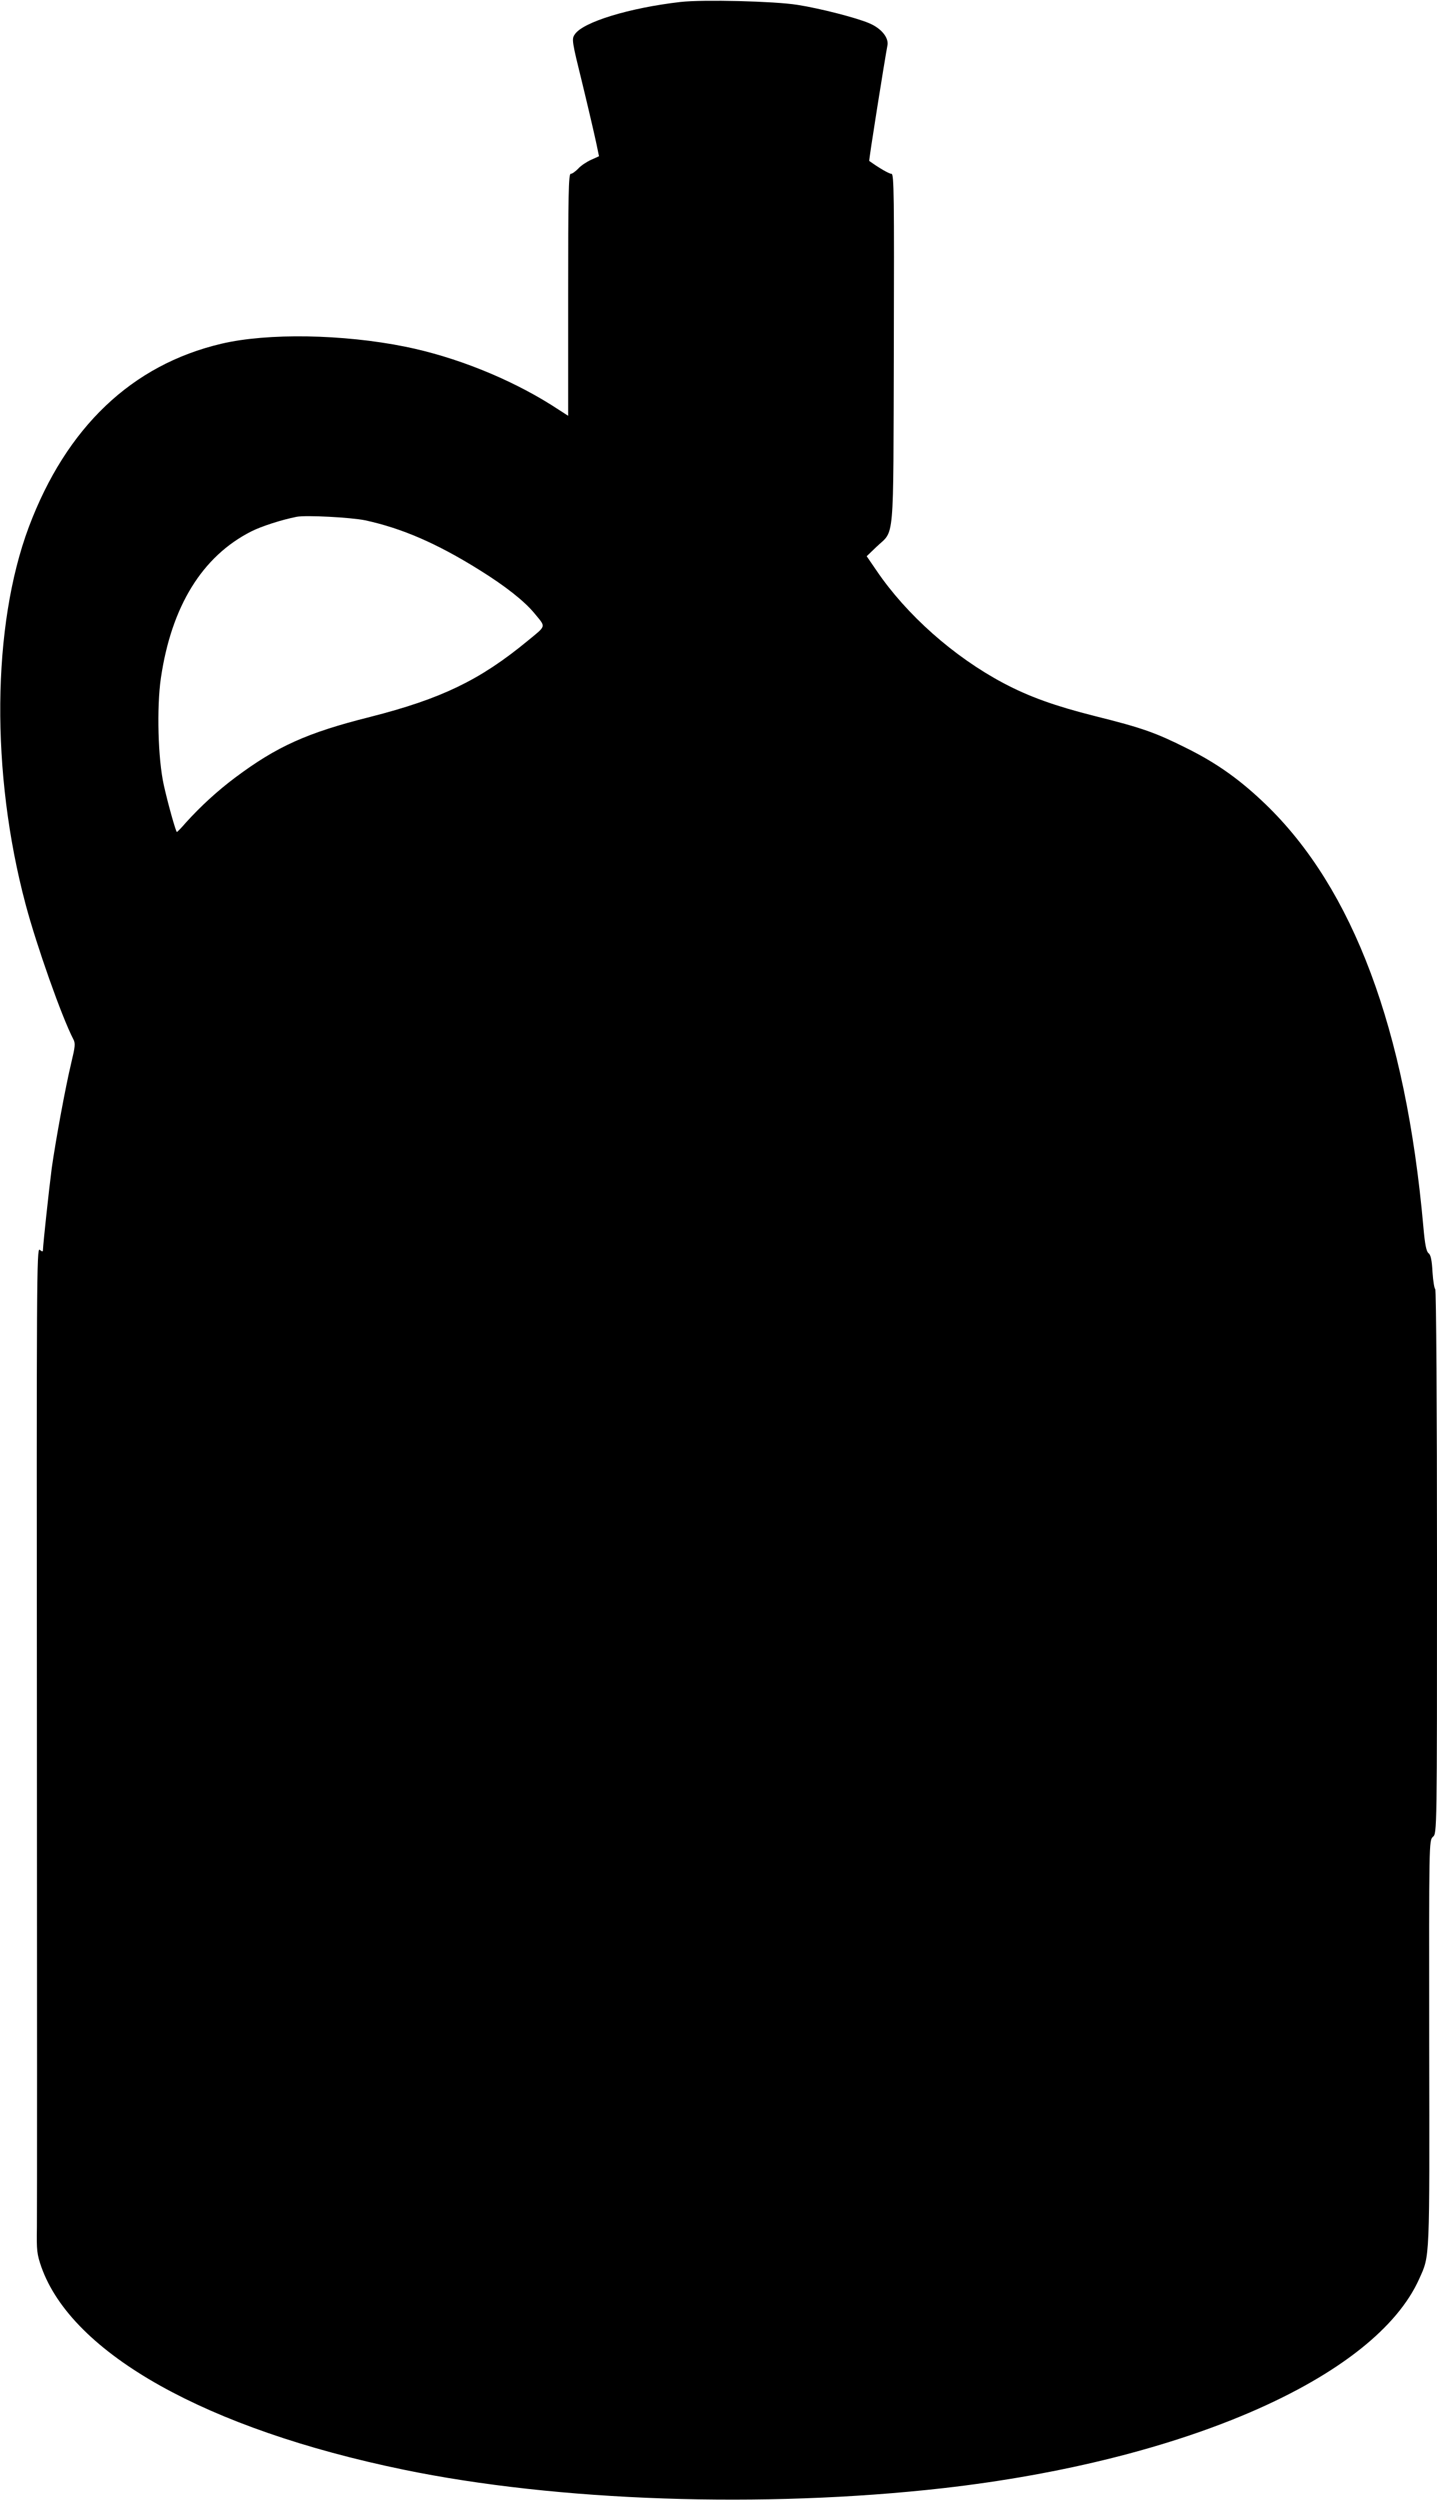 <?xml version="1.0" standalone="no"?>
<!DOCTYPE svg PUBLIC "-//W3C//DTD SVG 20010904//EN"
 "http://www.w3.org/TR/2001/REC-SVG-20010904/DTD/svg10.dtd">
<svg version="1.0" xmlns="http://www.w3.org/2000/svg"
 width="736pt" height="1280pt" viewBox="0 0 736 1280"
 preserveAspectRatio="xMidYMid meet">
<g transform="translate(0,1280) scale(0.1,-0.1)"
fill="#000000" stroke="none">
<path d="M3486 12790 c-262 -30 -501 -103 -542 -166 -17 -24 -15 -34 40 -257
31 -128 62 -262 70 -300 l14 -67 -42 -19 c-22 -10 -52 -30 -65 -45 -14 -14
-30 -26 -38 -26 -11 0 -13 -112 -13 -619 l0 -620 -87 56 c-217 136 -491 246
-748 298 -317 64 -704 71 -941 15 -459 -108 -795 -428 -987 -940 -188 -504
-195 -1258 -16 -1930 56 -211 185 -576 244 -690 12 -22 10 -38 -10 -122 -30
-125 -79 -392 -100 -539 -14 -108 -44 -386 -45 -418 0 -11 -3 -11 -17 0 -15
13 -16 -157 -14 -2431 1 -1345 1 -2503 0 -2575 -2 -117 0 -137 23 -203 158
-444 846 -829 1854 -1037 788 -163 1844 -199 2764 -95 1240 141 2214 569 2439
1072 55 122 53 84 51 1203 -1 1038 -1 1041 19 1060 21 18 21 19 21 1412 0 769
-4 1393 -9 1393 -4 0 -11 39 -14 86 -3 60 -9 89 -20 97 -12 9 -19 46 -27 137
-90 1010 -359 1729 -808 2162 -129 124 -247 209 -404 287 -158 79 -227 104
-468 164 -207 52 -340 100 -470 169 -255 135 -498 351 -651 577 l-50 73 50 48
c94 90 86 -5 89 1013 2 784 1 897 -12 897 -12 0 -61 28 -114 66 -3 2 80 523
93 590 9 40 -31 89 -93 115 -65 28 -252 76 -367 94 -118 19 -484 28 -599 15z
m-1616 -2654 c189 -41 367 -118 585 -254 132 -82 230 -159 282 -222 60 -73 63
-61 -33 -140 -246 -203 -444 -298 -809 -391 -323 -81 -477 -151 -690 -310 -92
-69 -177 -147 -253 -231 -23 -27 -44 -48 -46 -48 -5 0 -45 141 -67 240 -30
135 -37 396 -15 548 54 368 212 624 463 751 51 26 156 60 233 75 49 9 276 -3
350 -18z"/>
</g>
</svg>

